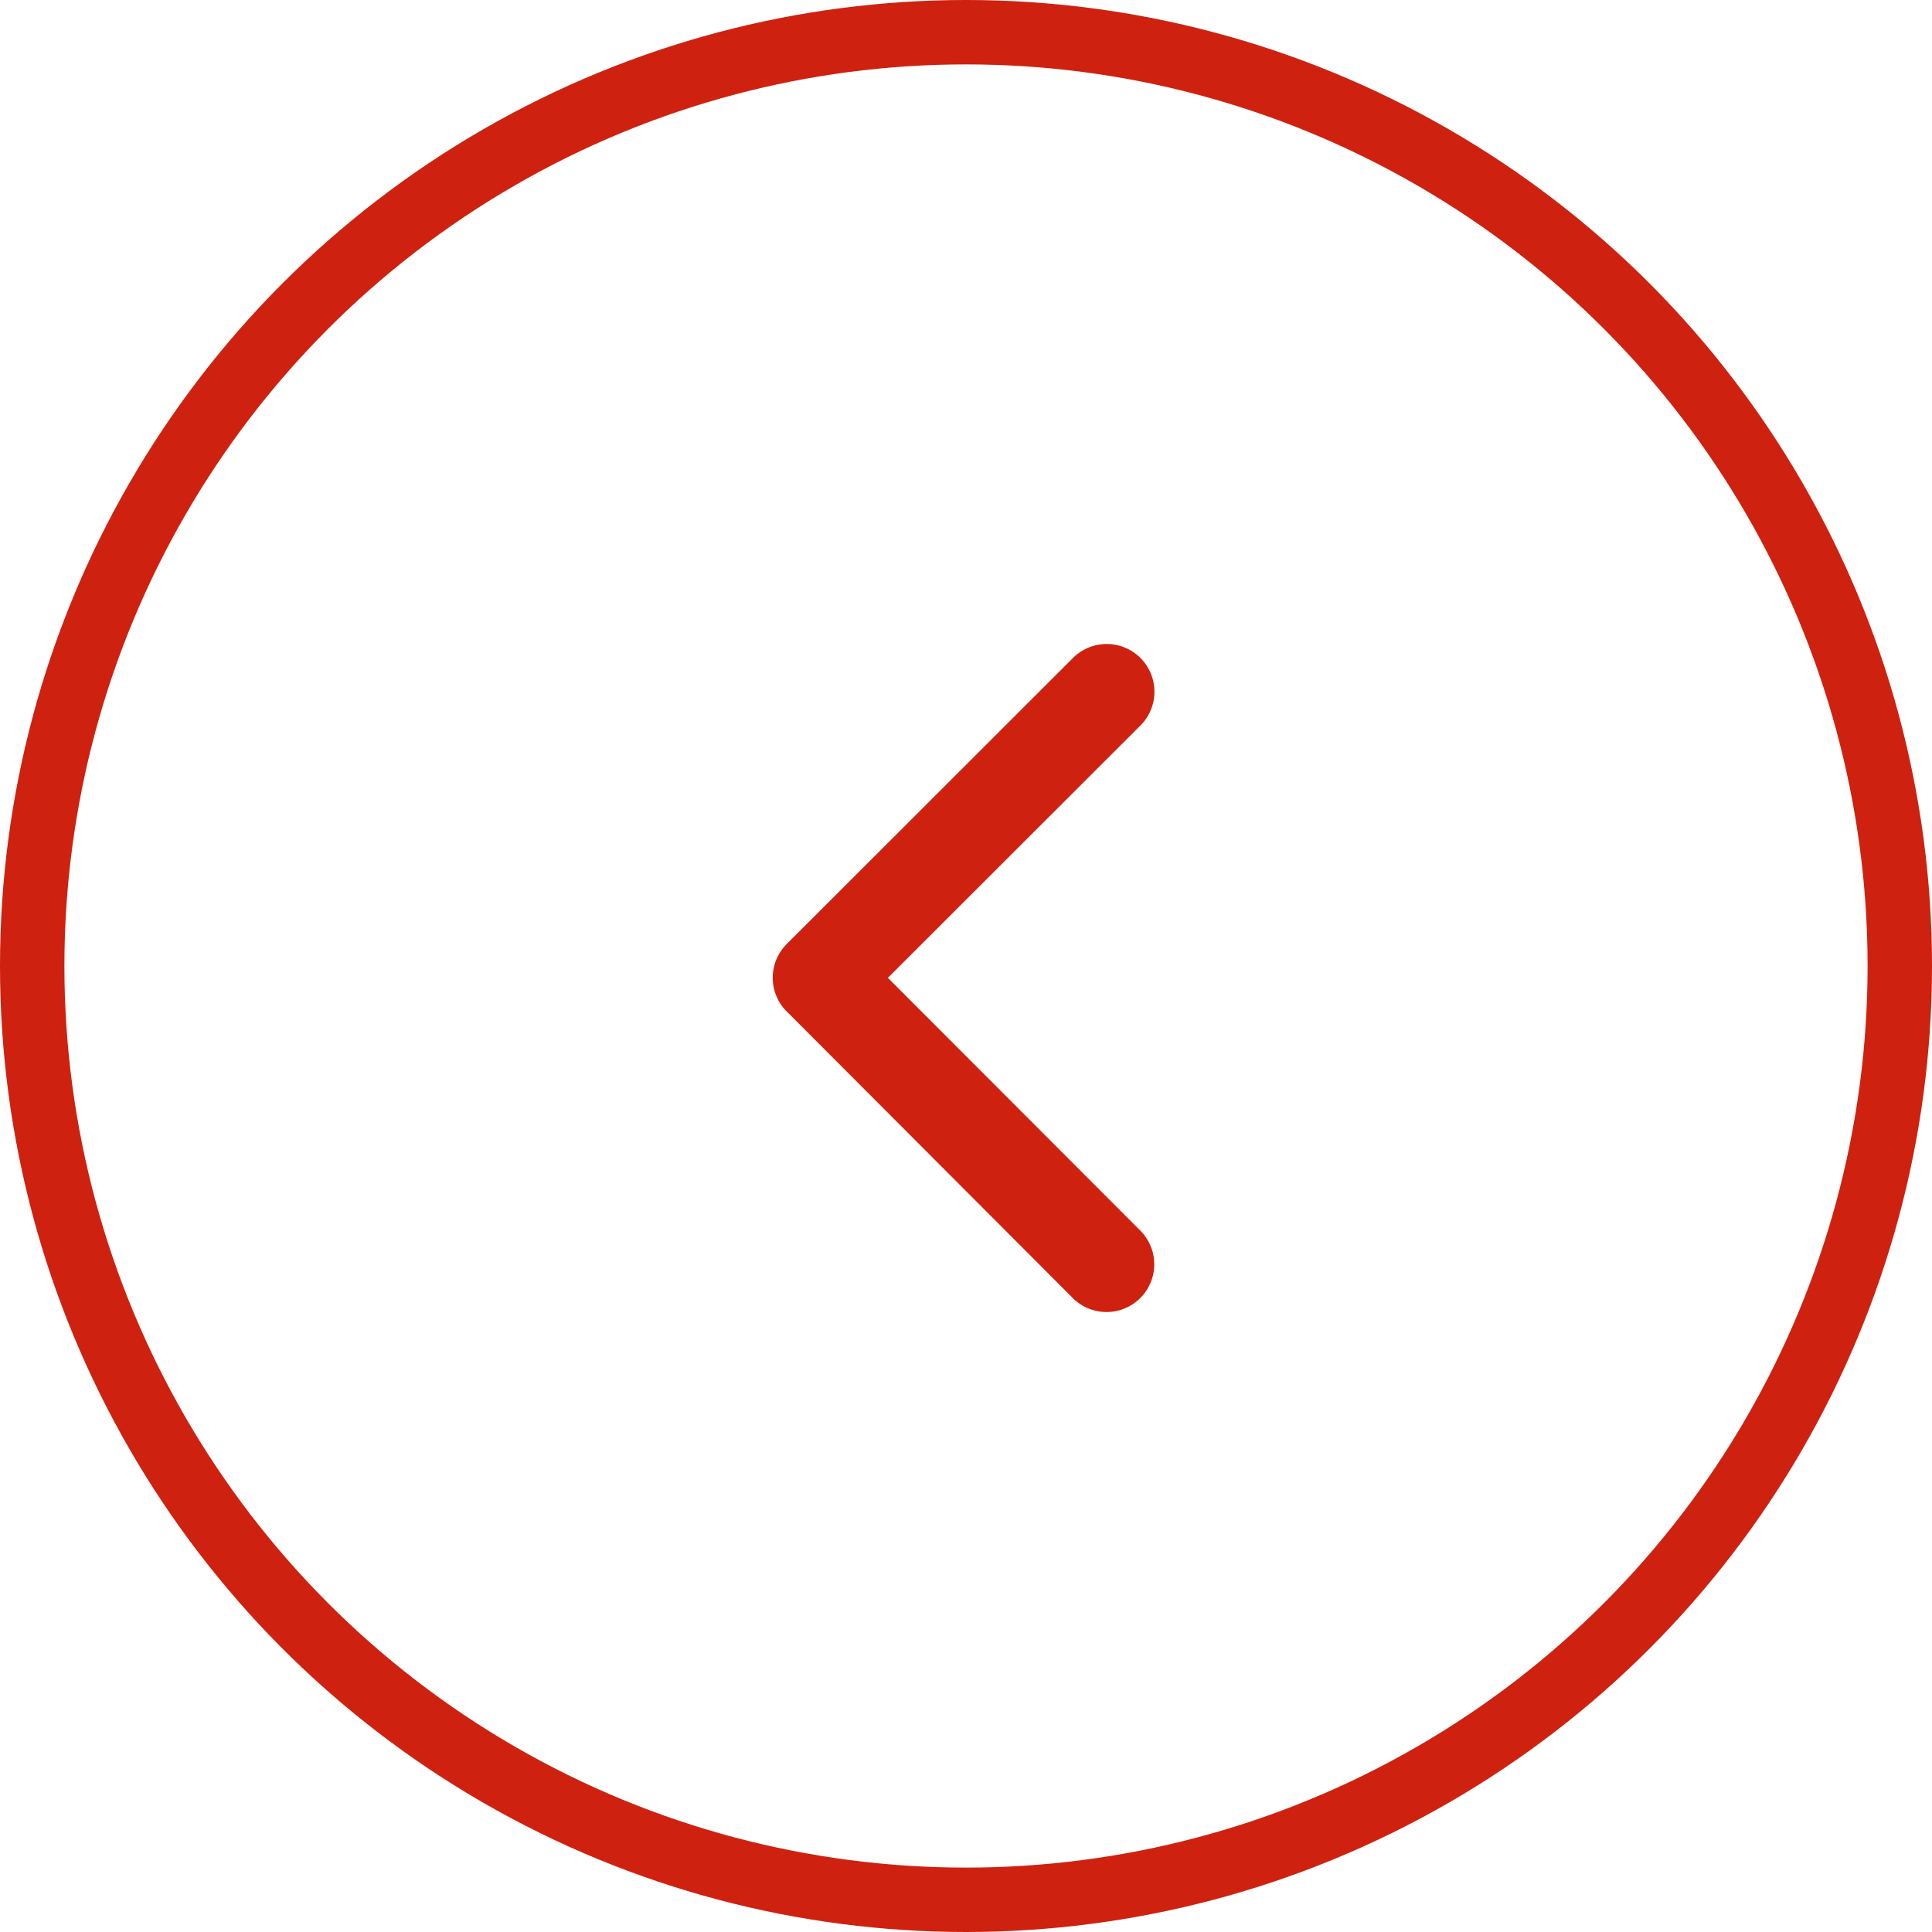 <svg id="Group_2340" data-name="Group 2340" xmlns="http://www.w3.org/2000/svg" width="30" height="30" viewBox="0 0 30 30">
  <path id="Icon_ionic-ios-arrow-back" data-name="Icon ionic-ios-arrow-back" d="M13.038,11.377l3.923-3.92a.741.741,0,0,0-1.05-1.046l-4.445,4.442a.74.74,0,0,0-.022,1.022l4.464,4.473a.741.741,0,1,0,1.05-1.046Z" transform="translate(0.749 3.807)" fill="#cf210f"/>
  <g id="Ellipse_33" data-name="Ellipse 33" fill="none" stroke="#cf210f" stroke-width="1">
    <circle cx="15" cy="15" r="15" stroke="none"/>
    <circle cx="15" cy="15" r="14.5" fill="none"/>
  </g>
</svg>

